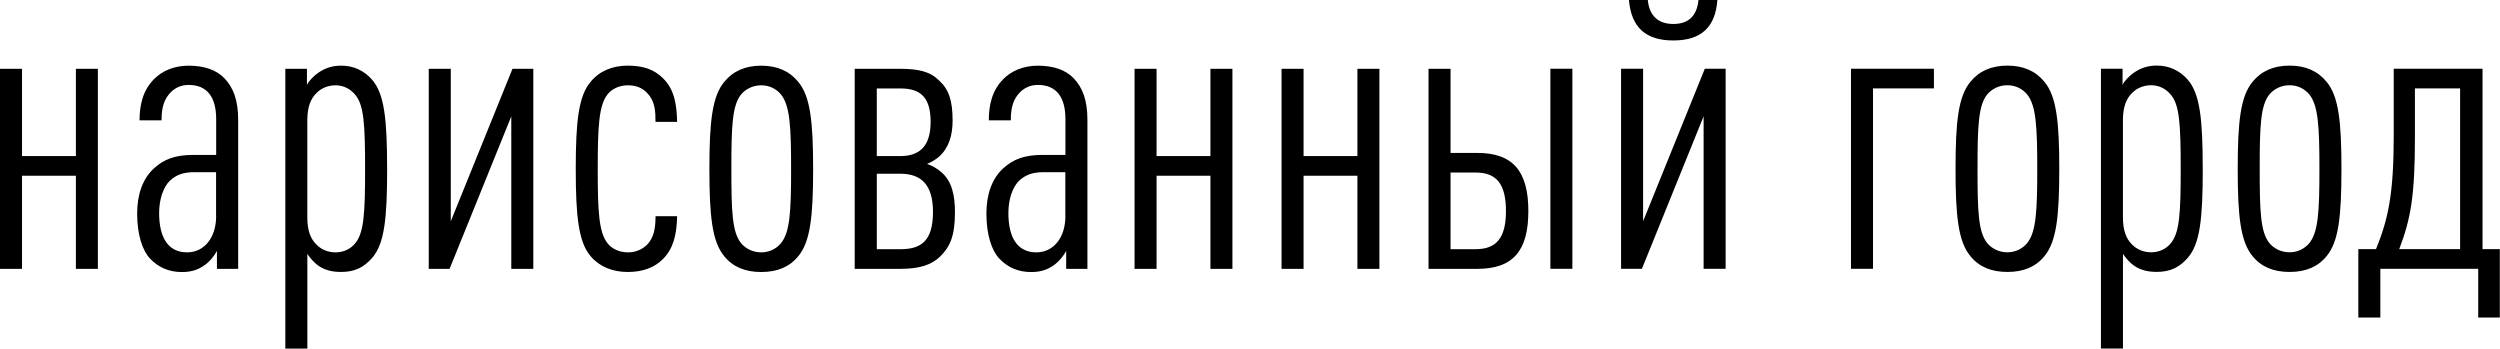 <?xml version="1.0" encoding="UTF-8"?> <!-- Creator: CorelDRAW 2019 (64-Bit) --> <svg xmlns="http://www.w3.org/2000/svg" xmlns:xlink="http://www.w3.org/1999/xlink" xmlns:xodm="http://www.corel.com/coreldraw/odm/2003" xml:space="preserve" width="33.81mm" height="4.715mm" style="shape-rendering:geometricPrecision; text-rendering:geometricPrecision; image-rendering:optimizeQuality; fill-rule:evenodd; clip-rule:evenodd" viewBox="0 0 792.4 110.49"> <defs> <style type="text/css"> <![CDATA[ .fil0 {fill:black;fill-rule:nonzero} ]]> </style> </defs> <g id="Слой_x0020_1">  <path class="fil0" d="M31.02 85.21l0 -63.41 -6.97 0 0 27.65 -17.07 0 0 -27.65 -6.98 0 0 63.41 6.98 0 0 -29.52 17.07 0 0 29.52 6.97 0zm44.47 0l0 -47.21c0,-6.23 -1.5,-10.21 -4.36,-13.2 -2.49,-2.62 -6.35,-3.99 -11.33,-3.99 -4.61,0 -8.35,1.62 -10.96,4.24 -3.61,3.61 -4.61,8.35 -4.61,13.08l6.97 0c0,-4.24 0.87,-6.73 2.87,-8.85 1.37,-1.37 3.24,-2.37 5.73,-2.37 5.85,0 8.72,3.86 8.72,10.84l0 11.34 -7.23 0c-5.73,0 -9.34,1.37 -12.46,4.24 -3.61,3.24 -5.36,8.35 -5.36,14.33 0,6.85 1.74,11.83 4.11,14.32 2.74,2.87 6.1,4.24 10.09,4.24 3.49,0 5.61,-1 7.6,-2.49 1.12,-0.87 2.62,-2.49 3.49,-4.24l0 5.73 6.73 0zm-6.98 -16.69c0,6.6 -3.61,11.46 -9.22,11.46 -6.11,0 -8.85,-4.86 -8.85,-12.46 0,-4.24 1.25,-8.1 3.36,-10.21 2.12,-1.99 4.49,-2.74 7.72,-2.74l6.97 0 0 13.95zm54.19 -14.95c0,-15.82 -0.87,-23.79 -4.73,-28.28 -2.62,-2.99 -5.98,-4.49 -9.84,-4.49 -2.99,0 -5.23,0.87 -7.23,2.24 -1.12,0.75 -2.99,2.49 -3.61,3.86l0 -5.11 -6.85 0 0 88.69 6.98 0 0 -30.02c0.87,1.37 2.37,2.99 3.49,3.74 1.99,1.37 4.24,1.99 7.23,1.99 4.36,0 7.23,-1.5 9.84,-4.48 3.86,-4.49 4.73,-12.33 4.73,-28.15l0 0zm-6.98 0c0,14.33 -0.37,20.31 -3.24,23.67 -1.37,1.62 -3.49,2.74 -6.1,2.74 -2.37,0 -4.49,-0.87 -5.98,-2.37 -1.99,-1.87 -2.99,-4.61 -2.99,-8.72l0 -30.77c0,-4.11 1,-6.85 2.99,-8.72 1.49,-1.5 3.61,-2.37 5.98,-2.37 2.62,0 4.73,1.25 6.1,2.87 2.87,3.24 3.24,9.34 3.24,23.67l0 0zm53.32 31.64l0 -63.41 -6.6 0 -19.56 48.33 0 -48.33 -6.98 0 0 63.41 6.6 0 19.56 -48.33 0 48.33 6.98 0zm45.59 -16.69l-6.85 0c0,3.74 -0.5,6.73 -2.62,8.97 -1.62,1.62 -3.74,2.49 -6.11,2.49 -2.74,0 -5.11,-1.12 -6.48,-2.87 -2.74,-3.49 -3.11,-9.97 -3.11,-23.54 0,-13.58 0.37,-20.18 3.11,-23.67 1.37,-1.75 3.74,-2.87 6.48,-2.87 2.62,0 4.73,0.87 6.23,2.62 2.37,2.49 2.49,5.73 2.49,8.97l6.85 0c-0.12,-5.23 -0.75,-10.21 -4.48,-13.83 -2.87,-2.86 -6.35,-3.99 -11.21,-3.99 -4.86,0 -8.97,1.75 -11.71,5.11 -3.86,4.48 -4.73,12.71 -4.73,27.65 0,14.95 0.87,23.17 4.73,27.66 2.74,3.24 6.85,4.98 11.71,4.98 4.86,0 8.47,-1.37 11.21,-4.11 3.24,-3.24 4.36,-7.6 4.48,-13.58zm43.1 -14.95c0,-14.95 -0.87,-23.05 -4.73,-27.65 -2.74,-3.36 -6.6,-5.11 -11.71,-5.11 -5.11,0 -8.97,1.75 -11.71,5.11 -3.86,4.61 -4.73,12.71 -4.73,27.65 0,14.95 0.87,23.05 4.73,27.66 2.74,3.36 6.6,4.98 11.71,4.98 5.11,0 8.97,-1.62 11.71,-4.98 3.86,-4.61 4.73,-12.71 4.73,-27.66zm-6.98 0c0,13.58 -0.37,20.06 -3.24,23.54 -1.37,1.62 -3.49,2.87 -6.23,2.87 -2.74,0 -4.98,-1.25 -6.35,-2.87 -2.86,-3.49 -3.11,-9.97 -3.11,-23.54 0,-13.58 0.25,-20.18 3.11,-23.67 1.37,-1.62 3.61,-2.87 6.35,-2.87 2.74,0 4.86,1.25 6.23,2.87 2.86,3.49 3.24,10.09 3.24,23.67zm44.97 13.58c0,9.34 -3.86,11.83 -10.34,11.83l-7.47 0 0 -23.92 7.47 0c6.48,0 10.34,3.36 10.34,12.08zm-0.75 -28.53c0,7.85 -3.61,10.84 -9.59,10.84l-7.47 0 0 -21.43 7.47 0c5.98,0 9.59,2.37 9.59,10.59zm7.72 28.78c0,-5.36 -0.87,-10.09 -4.61,-13.08 -1,-0.87 -2.74,-1.87 -4.24,-2.37 1.25,-0.5 2.74,-1.37 3.74,-2.24 3.11,-2.74 4.36,-6.73 4.36,-11.46 0,-6.23 -1.12,-9.84 -4.24,-12.71 -2.86,-2.86 -6.48,-3.74 -12.46,-3.74l-14.33 0 0 63.41 14.45 0c6.35,0 10.09,-1.37 12.71,-3.99 2.99,-2.99 4.61,-6.35 4.61,-13.83zm41.98 17.81l0 -47.21c0,-6.23 -1.5,-10.21 -4.36,-13.2 -2.49,-2.62 -6.35,-3.99 -11.33,-3.99 -4.61,0 -8.35,1.62 -10.96,4.24 -3.61,3.61 -4.61,8.35 -4.61,13.08l6.97 0c0,-4.24 0.87,-6.73 2.87,-8.85 1.37,-1.37 3.24,-2.37 5.73,-2.37 5.85,0 8.72,3.86 8.72,10.84l0 11.34 -7.23 0c-5.73,0 -9.34,1.37 -12.46,4.24 -3.61,3.24 -5.36,8.35 -5.36,14.33 0,6.85 1.74,11.83 4.11,14.32 2.74,2.87 6.1,4.24 10.09,4.24 3.49,0 5.61,-1 7.6,-2.49 1.12,-0.87 2.62,-2.49 3.49,-4.24l0 5.73 6.73 0zm-6.98 -16.69c0,6.6 -3.61,11.46 -9.22,11.46 -6.11,0 -8.85,-4.86 -8.85,-12.46 0,-4.24 1.25,-8.1 3.36,-10.21 2.12,-1.99 4.49,-2.74 7.72,-2.74l6.97 0 0 13.95zm52.94 16.69l0 -63.41 -6.97 0 0 27.65 -17.07 0 0 -27.65 -6.98 0 0 63.41 6.98 0 0 -29.52 17.07 0 0 29.52 6.97 0zm46.59 0l0 -63.41 -6.97 0 0 27.65 -17.07 0 0 -27.65 -6.98 0 0 63.41 6.98 0 0 -29.52 17.07 0 0 29.52 6.97 0zm15.57 -63.41l0 63.41 15.45 0c11.46,0 16.19,-5.85 16.19,-18.31 0,-12.46 -4.73,-18.44 -16.19,-18.44l-8.47 0 0 -26.66 -6.98 0zm24.54 45.09c0,8.47 -2.99,12.08 -9.59,12.08l-7.97 0 0 -24.29 7.97 0c6.6,0 9.59,3.61 9.59,12.21zm21.05 18.31l0 -63.41 -6.97 0 0 63.41 6.97 0zm48.58 0l0 -63.41 -6.6 0 -19.56 48.33 0 -48.33 -6.98 0 0 63.41 6.6 0 19.56 -48.33 0 48.33 6.98 0zm-2.62 -85.21l-5.98 0c-0.5,5.11 -3.24,7.6 -7.97,7.6 -4.73,0 -7.6,-2.49 -8.1,-7.6l-5.98 0c0.75,8.85 5.48,12.83 14.08,12.83 8.59,0 13.33,-3.99 13.95,-12.83zm68.63 21.8l-26.28 0 0 63.41 6.98 0 0 -57.18 19.31 0 0 -6.23zm39.74 31.76c0,-14.95 -0.87,-23.05 -4.73,-27.65 -2.74,-3.36 -6.6,-5.11 -11.71,-5.11 -5.11,0 -8.97,1.75 -11.71,5.11 -3.86,4.61 -4.73,12.71 -4.73,27.65 0,14.95 0.87,23.05 4.73,27.66 2.74,3.36 6.6,4.98 11.71,4.98 5.11,0 8.97,-1.62 11.71,-4.98 3.86,-4.61 4.73,-12.71 4.73,-27.66zm-6.98 0c0,13.58 -0.37,20.06 -3.24,23.54 -1.37,1.62 -3.49,2.87 -6.23,2.87 -2.74,0 -4.98,-1.25 -6.35,-2.87 -2.86,-3.49 -3.11,-9.97 -3.11,-23.54 0,-13.58 0.25,-20.18 3.11,-23.67 1.37,-1.62 3.61,-2.87 6.35,-2.87 2.74,0 4.86,1.25 6.23,2.87 2.86,3.49 3.24,10.09 3.24,23.67zm52.45 0c0,-15.82 -0.87,-23.79 -4.73,-28.28 -2.62,-2.99 -5.98,-4.49 -9.84,-4.49 -2.99,0 -5.23,0.87 -7.23,2.24 -1.12,0.75 -2.99,2.49 -3.61,3.86l0 -5.11 -6.85 0 0 88.69 6.98 0 0 -30.02c0.87,1.37 2.37,2.99 3.49,3.74 1.99,1.37 4.24,1.99 7.23,1.99 4.36,0 7.23,-1.5 9.84,-4.48 3.86,-4.49 4.73,-12.33 4.73,-28.15l0 0zm-6.98 0c0,14.33 -0.37,20.31 -3.24,23.67 -1.37,1.62 -3.49,2.74 -6.1,2.74 -2.37,0 -4.49,-0.87 -5.98,-2.37 -1.99,-1.87 -2.99,-4.61 -2.99,-8.72l0 -30.77c0,-4.11 1,-6.85 2.99,-8.72 1.49,-1.5 3.61,-2.37 5.98,-2.37 2.62,0 4.73,1.25 6.1,2.87 2.87,3.24 3.24,9.34 3.24,23.67l0 0zm50.95 0c0,-14.95 -0.87,-23.05 -4.73,-27.65 -2.74,-3.36 -6.6,-5.11 -11.71,-5.11 -5.11,0 -8.97,1.75 -11.71,5.11 -3.86,4.61 -4.73,12.71 -4.73,27.65 0,14.95 0.87,23.05 4.73,27.66 2.74,3.36 6.6,4.98 11.71,4.98 5.11,0 8.97,-1.62 11.71,-4.98 3.86,-4.61 4.73,-12.71 4.73,-27.66zm-6.98 0c0,13.58 -0.37,20.06 -3.24,23.54 -1.37,1.62 -3.49,2.87 -6.23,2.87 -2.74,0 -4.98,-1.25 -6.35,-2.87 -2.86,-3.49 -3.11,-9.97 -3.11,-23.54 0,-13.58 0.25,-20.18 3.11,-23.67 1.37,-1.62 3.61,-2.87 6.35,-2.87 2.74,0 4.86,1.25 6.23,2.87 2.86,3.49 3.24,10.09 3.24,23.67zm57.18 47.09l0 -21.68 -5.48 0 0 -57.18 -28.15 0 0 21.18c0,18.56 -1.74,26.41 -5.61,36l-5.61 0 0 21.68 6.98 0 0 -15.45 31.02 0 0 15.45 6.85 0zm-12.58 -21.68l-19.31 0c3.61,-9.47 4.98,-16.69 4.98,-35.38l0 -15.57 14.32 0 0 50.95z"></path> </g> </svg> 